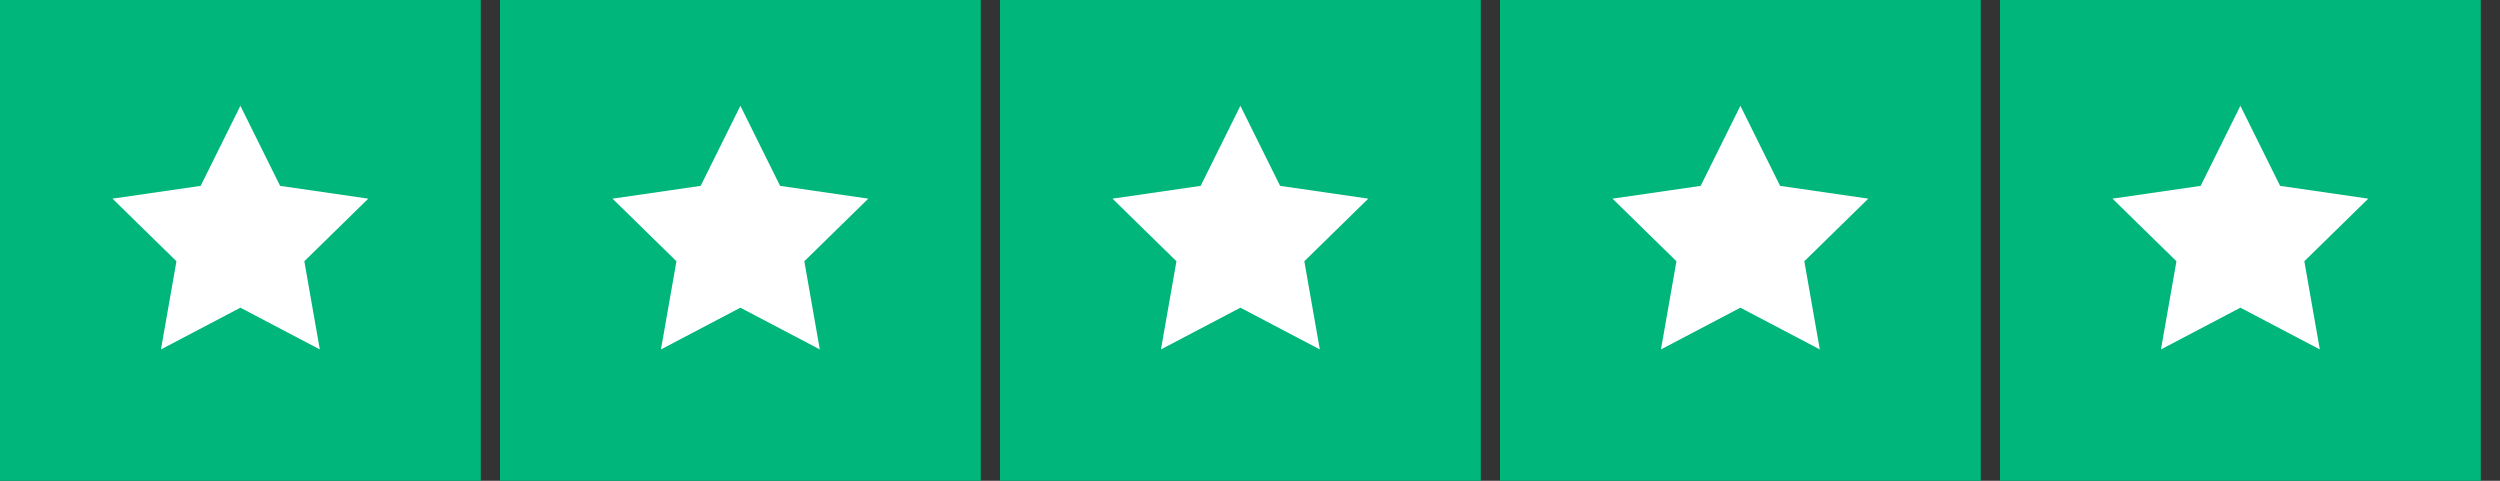 <svg xmlns="http://www.w3.org/2000/svg" height="100" width="520">
  <rect width="100%" height="100%" fill="#333333" stroke="none"/>
  <style>
    .bg { fill: #00B67A; }
    .star { fill: white; }
  </style>

  
  <rect class="bg" height="100" width="100" y="0" x="0"></rect>
  <rect class="bg" height="100" width="100" y="0" x="104"></rect>
  <rect class="bg" height="100" width="100" y="0" x="208"></rect>
  <rect class="bg" height="100" width="100" y="0" x="312"></rect>
  <rect class="bg" height="100" width="100" y="0" x="416"></rect>

  
  <polygon points="0,-2 0.59,-0.81 1.9,-0.62 0.95,0.31 1.18,1.62 0,1 -1.18,1.62 -0.95,0.31 -1.9,-0.62 -0.59,-0.81" transform="translate(50,50) scale(14)" class="star"></polygon>
  <polygon points="0,-2 0.59,-0.81 1.9,-0.62 0.95,0.31 1.18,1.62 0,1 -1.18,1.62 -0.95,0.31 -1.9,-0.62 -0.59,-0.81" transform="translate(154,50) scale(14)" class="star"></polygon>
  <polygon points="0,-2 0.59,-0.81 1.9,-0.62 0.95,0.31 1.18,1.62 0,1 -1.18,1.62 -0.95,0.31 -1.9,-0.62 -0.59,-0.81" transform="translate(258,50) scale(14)" class="star"></polygon>
  <polygon points="0,-2 0.59,-0.81 1.9,-0.62 0.95,0.31 1.18,1.62 0,1 -1.18,1.62 -0.95,0.31 -1.9,-0.62 -0.59,-0.81" transform="translate(362,50) scale(14)" class="star"></polygon>
  <polygon points="0,-2 0.59,-0.81 1.9,-0.62 0.95,0.31 1.18,1.62 0,1 -1.18,1.62 -0.95,0.31 -1.9,-0.62 -0.59,-0.81" transform="translate(466,50) scale(14)" class="star"></polygon>
</svg>
